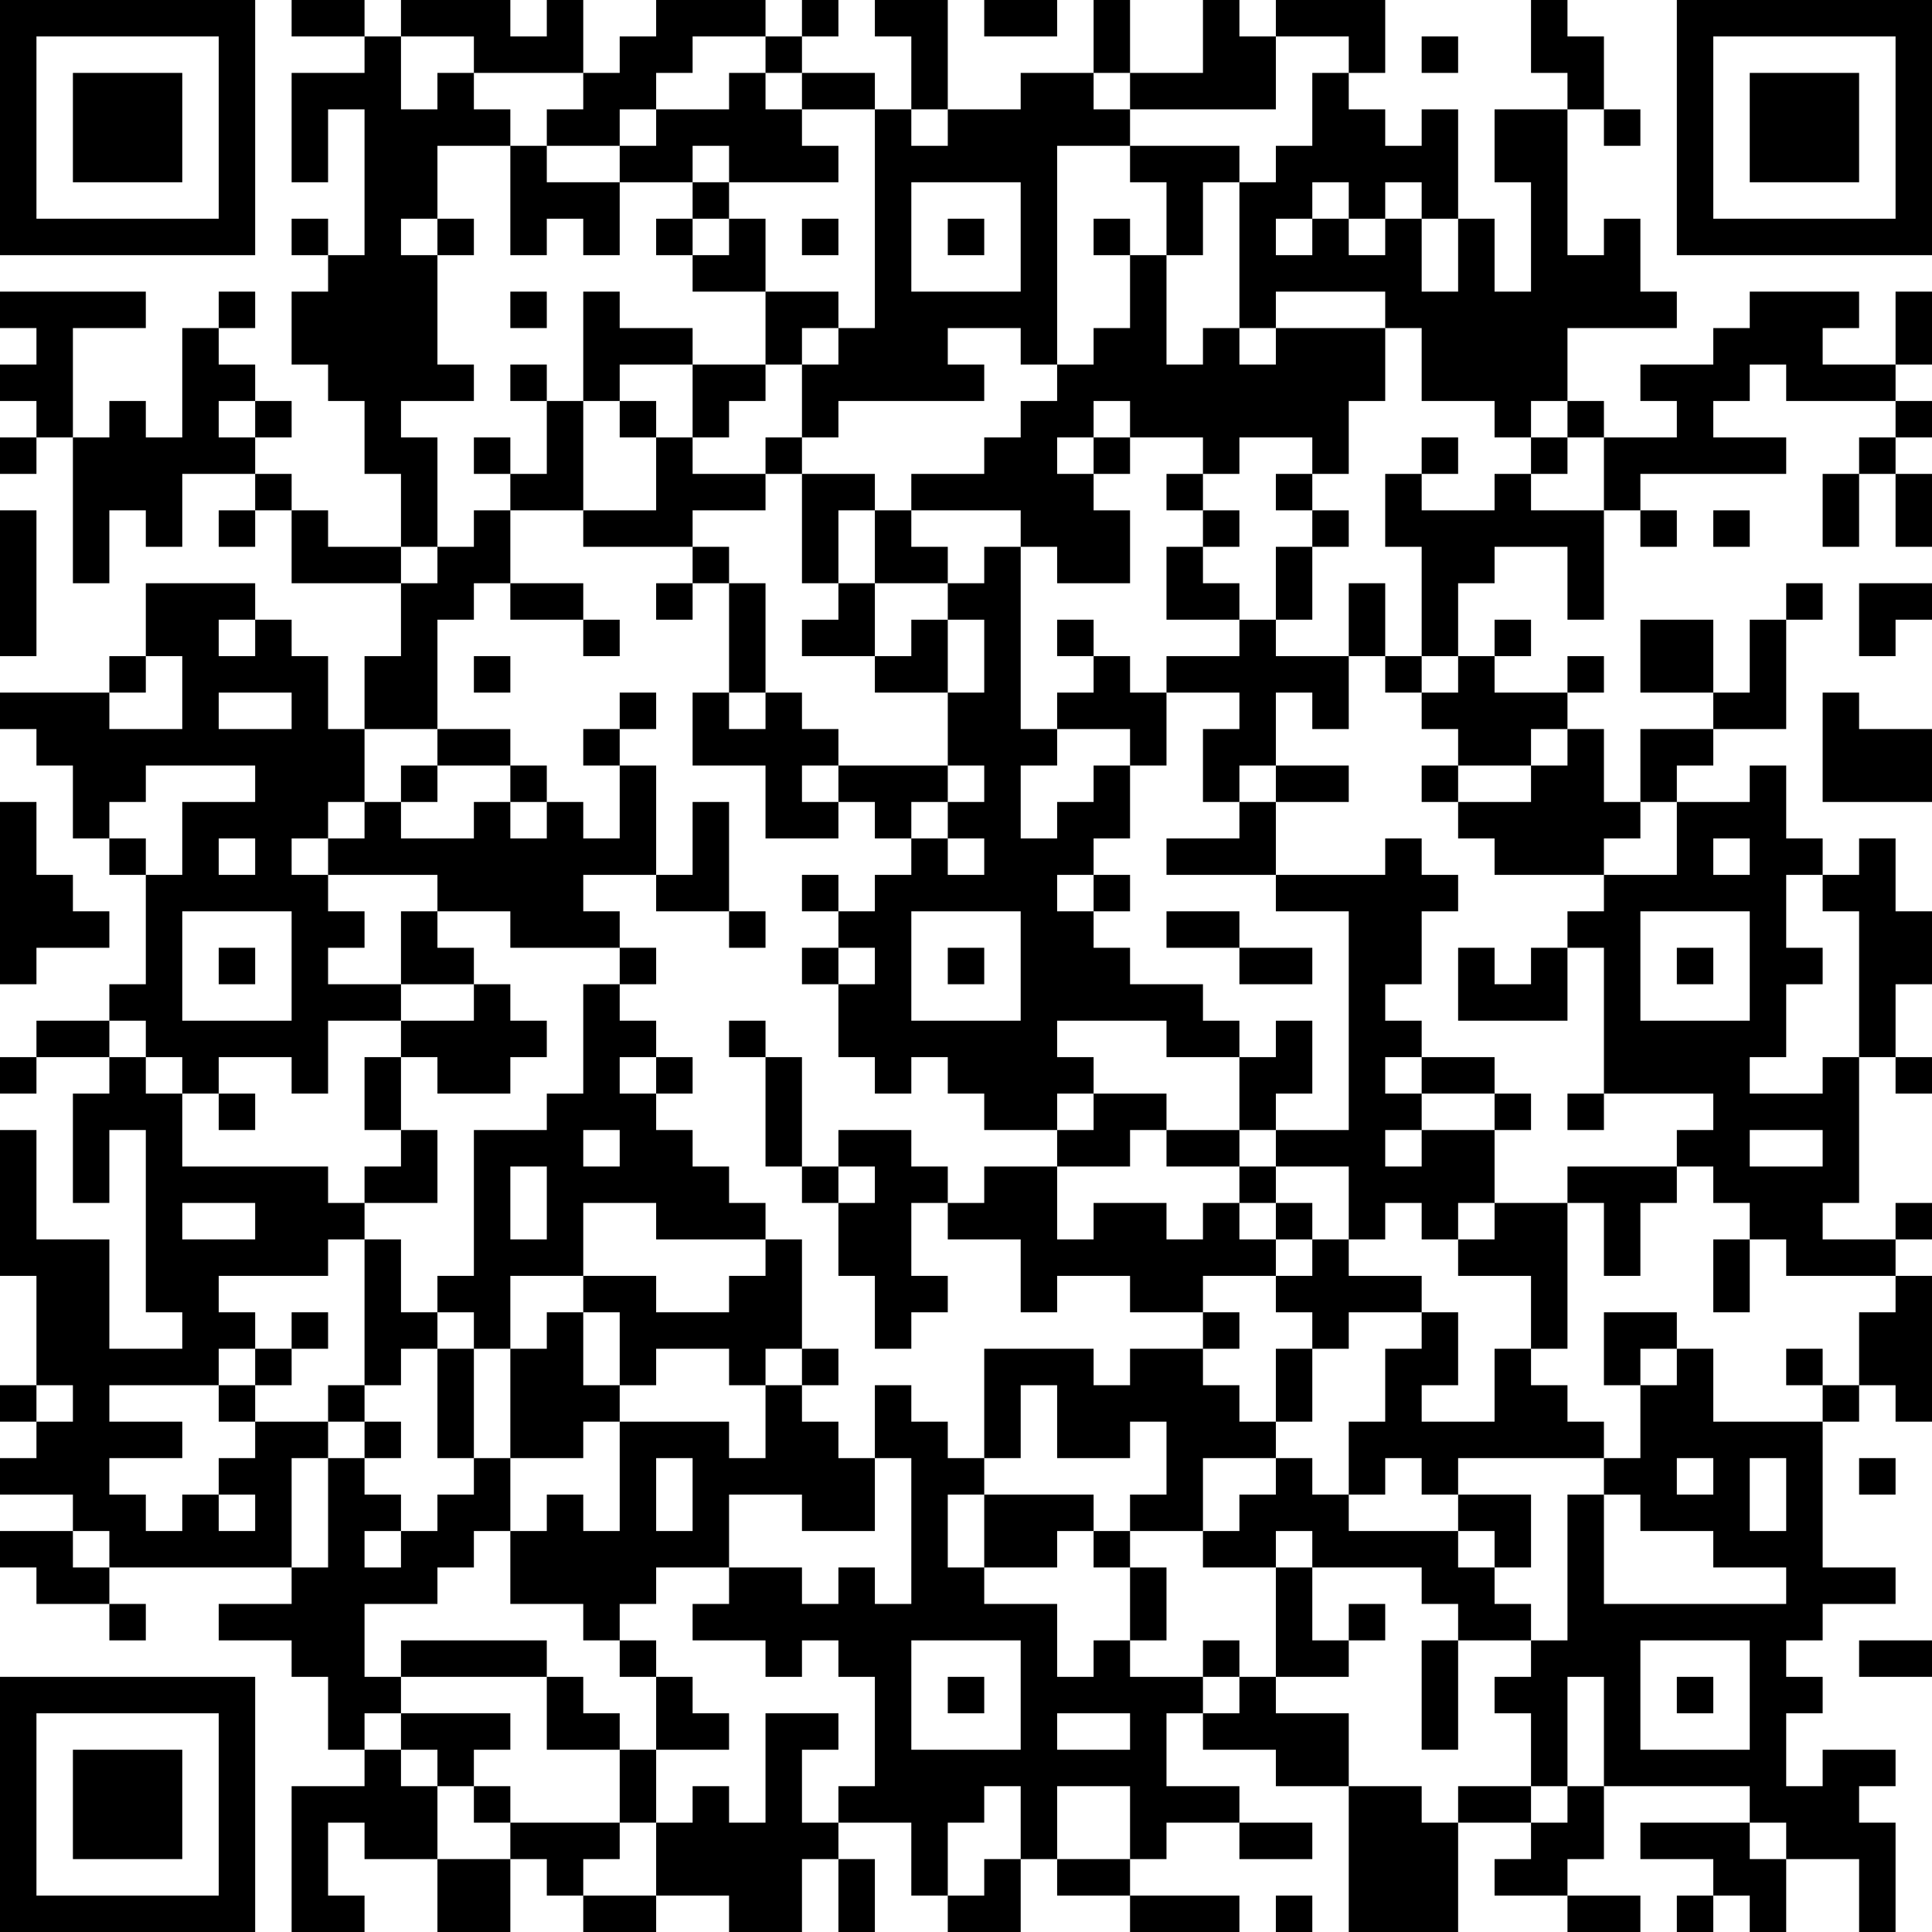 <?xml version="1.0" encoding="UTF-8"?>
<svg xmlns="http://www.w3.org/2000/svg" version="1.1" width="250" height="250" viewBox="0 0 250 250"><rect x="0" y="0" width="250" height="250" fill="#ffffff"/><g transform="scale(4.717)"><g transform="translate(0,0)"><path fill-rule="evenodd" d="M8 0L8 1L10 1L10 2L8 2L8 5L9 5L9 3L10 3L10 7L9 7L9 6L8 6L8 7L9 7L9 8L8 8L8 10L9 10L9 11L10 11L10 13L11 13L11 15L9 15L9 14L8 14L8 13L7 13L7 12L8 12L8 11L7 11L7 10L6 10L6 9L7 9L7 8L6 8L6 9L5 9L5 12L4 12L4 11L3 11L3 12L2 12L2 9L4 9L4 8L0 8L0 9L1 9L1 10L0 10L0 11L1 11L1 12L0 12L0 13L1 13L1 12L2 12L2 16L3 16L3 14L4 14L4 15L5 15L5 13L7 13L7 14L6 14L6 15L7 15L7 14L8 14L8 16L11 16L11 18L10 18L10 20L9 20L9 18L8 18L8 17L7 17L7 16L4 16L4 18L3 18L3 19L0 19L0 20L1 20L1 21L2 21L2 23L3 23L3 24L4 24L4 27L3 27L3 28L1 28L1 29L0 29L0 30L1 30L1 29L3 29L3 30L2 30L2 33L3 33L3 31L4 31L4 36L5 36L5 37L3 37L3 34L1 34L1 31L0 31L0 35L1 35L1 38L0 38L0 39L1 39L1 40L0 40L0 41L2 41L2 42L0 42L0 43L1 43L1 44L3 44L3 45L4 45L4 44L3 44L3 43L8 43L8 44L6 44L6 45L8 45L8 46L9 46L9 48L10 48L10 49L8 49L8 53L10 53L10 52L9 52L9 50L10 50L10 51L12 51L12 53L14 53L14 51L15 51L15 52L16 52L16 53L18 53L18 52L20 52L20 53L22 53L22 51L23 51L23 53L24 53L24 51L23 51L23 50L25 50L25 52L26 52L26 53L28 53L28 51L29 51L29 52L31 52L31 53L34 53L34 52L31 52L31 51L32 51L32 50L34 50L34 51L36 51L36 50L34 50L34 49L32 49L32 47L33 47L33 48L35 48L35 49L37 49L37 53L40 53L40 50L42 50L42 51L41 51L41 52L43 52L43 53L45 53L45 52L43 52L43 51L44 51L44 49L48 49L48 50L45 50L45 51L47 51L47 52L46 52L46 53L47 53L47 52L48 52L48 53L49 53L49 51L51 51L51 53L52 53L52 50L51 50L51 49L52 49L52 48L50 48L50 49L49 49L49 47L50 47L50 46L49 46L49 45L50 45L50 44L52 44L52 43L50 43L50 39L51 39L51 38L52 38L52 39L53 39L53 35L52 35L52 34L53 34L53 33L52 33L52 34L50 34L50 33L51 33L51 29L52 29L52 30L53 30L53 29L52 29L52 27L53 27L53 25L52 25L52 23L51 23L51 24L50 24L50 23L49 23L49 21L48 21L48 22L46 22L46 21L47 21L47 20L49 20L49 17L50 17L50 16L49 16L49 17L48 17L48 19L47 19L47 17L45 17L45 19L47 19L47 20L45 20L45 22L44 22L44 20L43 20L43 19L44 19L44 18L43 18L43 19L41 19L41 18L42 18L42 17L41 17L41 18L40 18L40 16L41 16L41 15L43 15L43 17L44 17L44 14L45 14L45 15L46 15L46 14L45 14L45 13L49 13L49 12L47 12L47 11L48 11L48 10L49 10L49 11L52 11L52 12L51 12L51 13L50 13L50 15L51 15L51 13L52 13L52 15L53 15L53 13L52 13L52 12L53 12L53 11L52 11L52 10L53 10L53 8L52 8L52 10L50 10L50 9L51 9L51 8L48 8L48 9L47 9L47 10L45 10L45 11L46 11L46 12L44 12L44 11L43 11L43 9L46 9L46 8L45 8L45 6L44 6L44 7L43 7L43 3L44 3L44 4L45 4L45 3L44 3L44 1L43 1L43 0L42 0L42 2L43 2L43 3L41 3L41 5L42 5L42 8L41 8L41 6L40 6L40 3L39 3L39 4L38 4L38 3L37 3L37 2L38 2L38 0L35 0L35 1L34 1L34 0L33 0L33 2L31 2L31 0L30 0L30 2L28 2L28 3L26 3L26 0L24 0L24 1L25 1L25 3L24 3L24 2L22 2L22 1L23 1L23 0L22 0L22 1L21 1L21 0L18 0L18 1L17 1L17 2L16 2L16 0L15 0L15 1L14 1L14 0L11 0L11 1L10 1L10 0ZM27 0L27 1L29 1L29 0ZM11 1L11 3L12 3L12 2L13 2L13 3L14 3L14 4L12 4L12 6L11 6L11 7L12 7L12 10L13 10L13 11L11 11L11 12L12 12L12 15L11 15L11 16L12 16L12 15L13 15L13 14L14 14L14 16L13 16L13 17L12 17L12 20L10 20L10 22L9 22L9 23L8 23L8 24L9 24L9 25L10 25L10 26L9 26L9 27L11 27L11 28L9 28L9 30L8 30L8 29L6 29L6 30L5 30L5 29L4 29L4 28L3 28L3 29L4 29L4 30L5 30L5 32L9 32L9 33L10 33L10 34L9 34L9 35L6 35L6 36L7 36L7 37L6 37L6 38L3 38L3 39L5 39L5 40L3 40L3 41L4 41L4 42L5 42L5 41L6 41L6 42L7 42L7 41L6 41L6 40L7 40L7 39L9 39L9 40L8 40L8 43L9 43L9 40L10 40L10 41L11 41L11 42L10 42L10 43L11 43L11 42L12 42L12 41L13 41L13 40L14 40L14 42L13 42L13 43L12 43L12 44L10 44L10 46L11 46L11 47L10 47L10 48L11 48L11 49L12 49L12 51L14 51L14 50L17 50L17 51L16 51L16 52L18 52L18 50L19 50L19 49L20 49L20 50L21 50L21 47L23 47L23 48L22 48L22 50L23 50L23 49L24 49L24 46L23 46L23 45L22 45L22 46L21 46L21 45L19 45L19 44L20 44L20 43L22 43L22 44L23 44L23 43L24 43L24 44L25 44L25 40L24 40L24 38L25 38L25 39L26 39L26 40L27 40L27 41L26 41L26 43L27 43L27 44L29 44L29 46L30 46L30 45L31 45L31 46L33 46L33 47L34 47L34 46L35 46L35 47L37 47L37 49L39 49L39 50L40 50L40 49L42 49L42 50L43 50L43 49L44 49L44 46L43 46L43 49L42 49L42 47L41 47L41 46L42 46L42 45L43 45L43 41L44 41L44 44L49 44L49 43L47 43L47 42L45 42L45 41L44 41L44 40L45 40L45 38L46 38L46 37L47 37L47 39L50 39L50 38L51 38L51 36L52 36L52 35L49 35L49 34L48 34L48 33L47 33L47 32L46 32L46 31L47 31L47 30L44 30L44 26L43 26L43 25L44 25L44 24L46 24L46 22L45 22L45 23L44 23L44 24L41 24L41 23L40 23L40 22L42 22L42 21L43 21L43 20L42 20L42 21L40 21L40 20L39 20L39 19L40 19L40 18L39 18L39 15L38 15L38 13L39 13L39 14L41 14L41 13L42 13L42 14L44 14L44 12L43 12L43 11L42 11L42 12L41 12L41 11L39 11L39 9L38 9L38 8L35 8L35 9L34 9L34 5L35 5L35 4L36 4L36 2L37 2L37 1L35 1L35 3L31 3L31 2L30 2L30 3L31 3L31 4L29 4L29 10L28 10L28 9L26 9L26 10L27 10L27 11L23 11L23 12L22 12L22 10L23 10L23 9L24 9L24 3L22 3L22 2L21 2L21 1L19 1L19 2L18 2L18 3L17 3L17 4L15 4L15 3L16 3L16 2L13 2L13 1ZM39 1L39 2L40 2L40 1ZM20 2L20 3L18 3L18 4L17 4L17 5L15 5L15 4L14 4L14 7L15 7L15 6L16 6L16 7L17 7L17 5L19 5L19 6L18 6L18 7L19 7L19 8L21 8L21 10L19 10L19 9L17 9L17 8L16 8L16 11L15 11L15 10L14 10L14 11L15 11L15 13L14 13L14 12L13 12L13 13L14 13L14 14L16 14L16 15L19 15L19 16L18 16L18 17L19 17L19 16L20 16L20 19L19 19L19 21L21 21L21 23L23 23L23 22L24 22L24 23L25 23L25 24L24 24L24 25L23 25L23 24L22 24L22 25L23 25L23 26L22 26L22 27L23 27L23 29L24 29L24 30L25 30L25 29L26 29L26 30L27 30L27 31L29 31L29 32L27 32L27 33L26 33L26 32L25 32L25 31L23 31L23 32L22 32L22 29L21 29L21 28L20 28L20 29L21 29L21 32L22 32L22 33L23 33L23 35L24 35L24 37L25 37L25 36L26 36L26 35L25 35L25 33L26 33L26 34L28 34L28 36L29 36L29 35L31 35L31 36L33 36L33 37L31 37L31 38L30 38L30 37L27 37L27 40L28 40L28 38L29 38L29 40L31 40L31 39L32 39L32 41L31 41L31 42L30 42L30 41L27 41L27 43L29 43L29 42L30 42L30 43L31 43L31 45L32 45L32 43L31 43L31 42L33 42L33 43L35 43L35 46L37 46L37 45L38 45L38 44L37 44L37 45L36 45L36 43L39 43L39 44L40 44L40 45L39 45L39 48L40 48L40 45L42 45L42 44L41 44L41 43L42 43L42 41L40 41L40 40L44 40L44 39L43 39L43 38L42 38L42 37L43 37L43 33L44 33L44 35L45 35L45 33L46 33L46 32L43 32L43 33L41 33L41 31L42 31L42 30L41 30L41 29L39 29L39 28L38 28L38 27L39 27L39 25L40 25L40 24L39 24L39 23L38 23L38 24L35 24L35 22L37 22L37 21L35 21L35 19L36 19L36 20L37 20L37 18L38 18L38 19L39 19L39 18L38 18L38 16L37 16L37 18L35 18L35 17L36 17L36 15L37 15L37 14L36 14L36 13L37 13L37 11L38 11L38 9L35 9L35 10L34 10L34 9L33 9L33 10L32 10L32 7L33 7L33 5L34 5L34 4L31 4L31 5L32 5L32 7L31 7L31 6L30 6L30 7L31 7L31 9L30 9L30 10L29 10L29 11L28 11L28 12L27 12L27 13L25 13L25 14L24 14L24 13L22 13L22 12L21 12L21 13L19 13L19 12L20 12L20 11L21 11L21 10L22 10L22 9L23 9L23 8L21 8L21 6L20 6L20 5L23 5L23 4L22 4L22 3L21 3L21 2ZM25 3L25 4L26 4L26 3ZM19 4L19 5L20 5L20 4ZM25 5L25 8L28 8L28 5ZM36 5L36 6L35 6L35 7L36 7L36 6L37 6L37 7L38 7L38 6L39 6L39 8L40 8L40 6L39 6L39 5L38 5L38 6L37 6L37 5ZM12 6L12 7L13 7L13 6ZM19 6L19 7L20 7L20 6ZM22 6L22 7L23 7L23 6ZM26 6L26 7L27 7L27 6ZM14 8L14 9L15 9L15 8ZM17 10L17 11L16 11L16 14L18 14L18 12L19 12L19 10ZM6 11L6 12L7 12L7 11ZM17 11L17 12L18 12L18 11ZM30 11L30 12L29 12L29 13L30 13L30 14L31 14L31 16L29 16L29 15L28 15L28 14L25 14L25 15L26 15L26 16L24 16L24 14L23 14L23 16L22 16L22 13L21 13L21 14L19 14L19 15L20 15L20 16L21 16L21 19L20 19L20 20L21 20L21 19L22 19L22 20L23 20L23 21L22 21L22 22L23 22L23 21L26 21L26 22L25 22L25 23L26 23L26 24L27 24L27 23L26 23L26 22L27 22L27 21L26 21L26 19L27 19L27 17L26 17L26 16L27 16L27 15L28 15L28 20L29 20L29 21L28 21L28 23L29 23L29 22L30 22L30 21L31 21L31 23L30 23L30 24L29 24L29 25L30 25L30 26L31 26L31 27L33 27L33 28L34 28L34 29L32 29L32 28L29 28L29 29L30 29L30 30L29 30L29 31L30 31L30 30L32 30L32 31L31 31L31 32L29 32L29 34L30 34L30 33L32 33L32 34L33 34L33 33L34 33L34 34L35 34L35 35L33 35L33 36L34 36L34 37L33 37L33 38L34 38L34 39L35 39L35 40L33 40L33 42L34 42L34 41L35 41L35 40L36 40L36 41L37 41L37 42L40 42L40 43L41 43L41 42L40 42L40 41L39 41L39 40L38 40L38 41L37 41L37 39L38 39L38 37L39 37L39 36L40 36L40 38L39 38L39 39L41 39L41 37L42 37L42 35L40 35L40 34L41 34L41 33L40 33L40 34L39 34L39 33L38 33L38 34L37 34L37 32L35 32L35 31L37 31L37 25L35 25L35 24L32 24L32 23L34 23L34 22L35 22L35 21L34 21L34 22L33 22L33 20L34 20L34 19L32 19L32 18L34 18L34 17L35 17L35 15L36 15L36 14L35 14L35 13L36 13L36 12L34 12L34 13L33 13L33 12L31 12L31 11ZM30 12L30 13L31 13L31 12ZM39 12L39 13L40 13L40 12ZM42 12L42 13L43 13L43 12ZM32 13L32 14L33 14L33 15L32 15L32 17L34 17L34 16L33 16L33 15L34 15L34 14L33 14L33 13ZM0 14L0 18L1 18L1 14ZM47 14L47 15L48 15L48 14ZM14 16L14 17L16 17L16 18L17 18L17 17L16 17L16 16ZM23 16L23 17L22 17L22 18L24 18L24 19L26 19L26 17L25 17L25 18L24 18L24 16ZM51 16L51 18L52 18L52 17L53 17L53 16ZM6 17L6 18L7 18L7 17ZM29 17L29 18L30 18L30 19L29 19L29 20L31 20L31 21L32 21L32 19L31 19L31 18L30 18L30 17ZM4 18L4 19L3 19L3 20L5 20L5 18ZM13 18L13 19L14 19L14 18ZM6 19L6 20L8 20L8 19ZM17 19L17 20L16 20L16 21L17 21L17 23L16 23L16 22L15 22L15 21L14 21L14 20L12 20L12 21L11 21L11 22L10 22L10 23L9 23L9 24L12 24L12 25L11 25L11 27L13 27L13 28L11 28L11 29L10 29L10 31L11 31L11 32L10 32L10 33L12 33L12 31L11 31L11 29L12 29L12 30L14 30L14 29L15 29L15 28L14 28L14 27L13 27L13 26L12 26L12 25L14 25L14 26L17 26L17 27L16 27L16 30L15 30L15 31L13 31L13 35L12 35L12 36L11 36L11 34L10 34L10 38L9 38L9 39L10 39L10 40L11 40L11 39L10 39L10 38L11 38L11 37L12 37L12 40L13 40L13 37L14 37L14 40L16 40L16 39L17 39L17 42L16 42L16 41L15 41L15 42L14 42L14 44L16 44L16 45L17 45L17 46L18 46L18 48L17 48L17 47L16 47L16 46L15 46L15 45L11 45L11 46L15 46L15 48L17 48L17 50L18 50L18 48L20 48L20 47L19 47L19 46L18 46L18 45L17 45L17 44L18 44L18 43L20 43L20 41L22 41L22 42L24 42L24 40L23 40L23 39L22 39L22 38L23 38L23 37L22 37L22 34L21 34L21 33L20 33L20 32L19 32L19 31L18 31L18 30L19 30L19 29L18 29L18 28L17 28L17 27L18 27L18 26L17 26L17 25L16 25L16 24L18 24L18 25L20 25L20 26L21 26L21 25L20 25L20 22L19 22L19 24L18 24L18 21L17 21L17 20L18 20L18 19ZM50 19L50 22L53 22L53 20L51 20L51 19ZM4 21L4 22L3 22L3 23L4 23L4 24L5 24L5 22L7 22L7 21ZM12 21L12 22L11 22L11 23L13 23L13 22L14 22L14 23L15 23L15 22L14 22L14 21ZM39 21L39 22L40 22L40 21ZM0 22L0 27L1 27L1 26L3 26L3 25L2 25L2 24L1 24L1 22ZM6 23L6 24L7 24L7 23ZM47 23L47 24L48 24L48 23ZM30 24L30 25L31 25L31 24ZM49 24L49 26L50 26L50 27L49 27L49 29L48 29L48 30L50 30L50 29L51 29L51 25L50 25L50 24ZM5 25L5 28L8 28L8 25ZM25 25L25 28L28 28L28 25ZM32 25L32 26L34 26L34 27L36 27L36 26L34 26L34 25ZM45 25L45 28L48 28L48 25ZM6 26L6 27L7 27L7 26ZM23 26L23 27L24 27L24 26ZM26 26L26 27L27 27L27 26ZM40 26L40 28L43 28L43 26L42 26L42 27L41 27L41 26ZM46 26L46 27L47 27L47 26ZM35 28L35 29L34 29L34 31L32 31L32 32L34 32L34 33L35 33L35 34L36 34L36 35L35 35L35 36L36 36L36 37L35 37L35 39L36 39L36 37L37 37L37 36L39 36L39 35L37 35L37 34L36 34L36 33L35 33L35 32L34 32L34 31L35 31L35 30L36 30L36 28ZM17 29L17 30L18 30L18 29ZM38 29L38 30L39 30L39 31L38 31L38 32L39 32L39 31L41 31L41 30L39 30L39 29ZM6 30L6 31L7 31L7 30ZM43 30L43 31L44 31L44 30ZM16 31L16 32L17 32L17 31ZM48 31L48 32L50 32L50 31ZM14 32L14 34L15 34L15 32ZM23 32L23 33L24 33L24 32ZM5 33L5 34L7 34L7 33ZM16 33L16 35L14 35L14 37L15 37L15 36L16 36L16 38L17 38L17 39L20 39L20 40L21 40L21 38L22 38L22 37L21 37L21 38L20 38L20 37L18 37L18 38L17 38L17 36L16 36L16 35L18 35L18 36L20 36L20 35L21 35L21 34L18 34L18 33ZM47 34L47 36L48 36L48 34ZM8 36L8 37L7 37L7 38L6 38L6 39L7 39L7 38L8 38L8 37L9 37L9 36ZM12 36L12 37L13 37L13 36ZM44 36L44 38L45 38L45 37L46 37L46 36ZM49 37L49 38L50 38L50 37ZM1 38L1 39L2 39L2 38ZM18 40L18 42L19 42L19 40ZM46 40L46 41L47 41L47 40ZM48 40L48 42L49 42L49 40ZM51 40L51 41L52 41L52 40ZM2 42L2 43L3 43L3 42ZM35 42L35 43L36 43L36 42ZM25 45L25 48L28 48L28 45ZM33 45L33 46L34 46L34 45ZM45 45L45 48L48 48L48 45ZM51 45L51 46L53 46L53 45ZM26 46L26 47L27 47L27 46ZM46 46L46 47L47 47L47 46ZM11 47L11 48L12 48L12 49L13 49L13 50L14 50L14 49L13 49L13 48L14 48L14 47ZM29 47L29 48L31 48L31 47ZM27 49L27 50L26 50L26 52L27 52L27 51L28 51L28 49ZM29 49L29 51L31 51L31 49ZM48 50L48 51L49 51L49 50ZM35 52L35 53L36 53L36 52ZM0 0L0 7L7 7L7 0ZM1 1L1 6L6 6L6 1ZM2 2L2 5L5 5L5 2ZM46 0L46 7L53 7L53 0ZM47 1L47 6L52 6L52 1ZM48 2L48 5L51 5L51 2ZM0 46L0 53L7 53L7 46ZM1 47L1 52L6 52L6 47ZM2 48L2 51L5 51L5 48Z" fill="#000000"/></g></g></svg>
